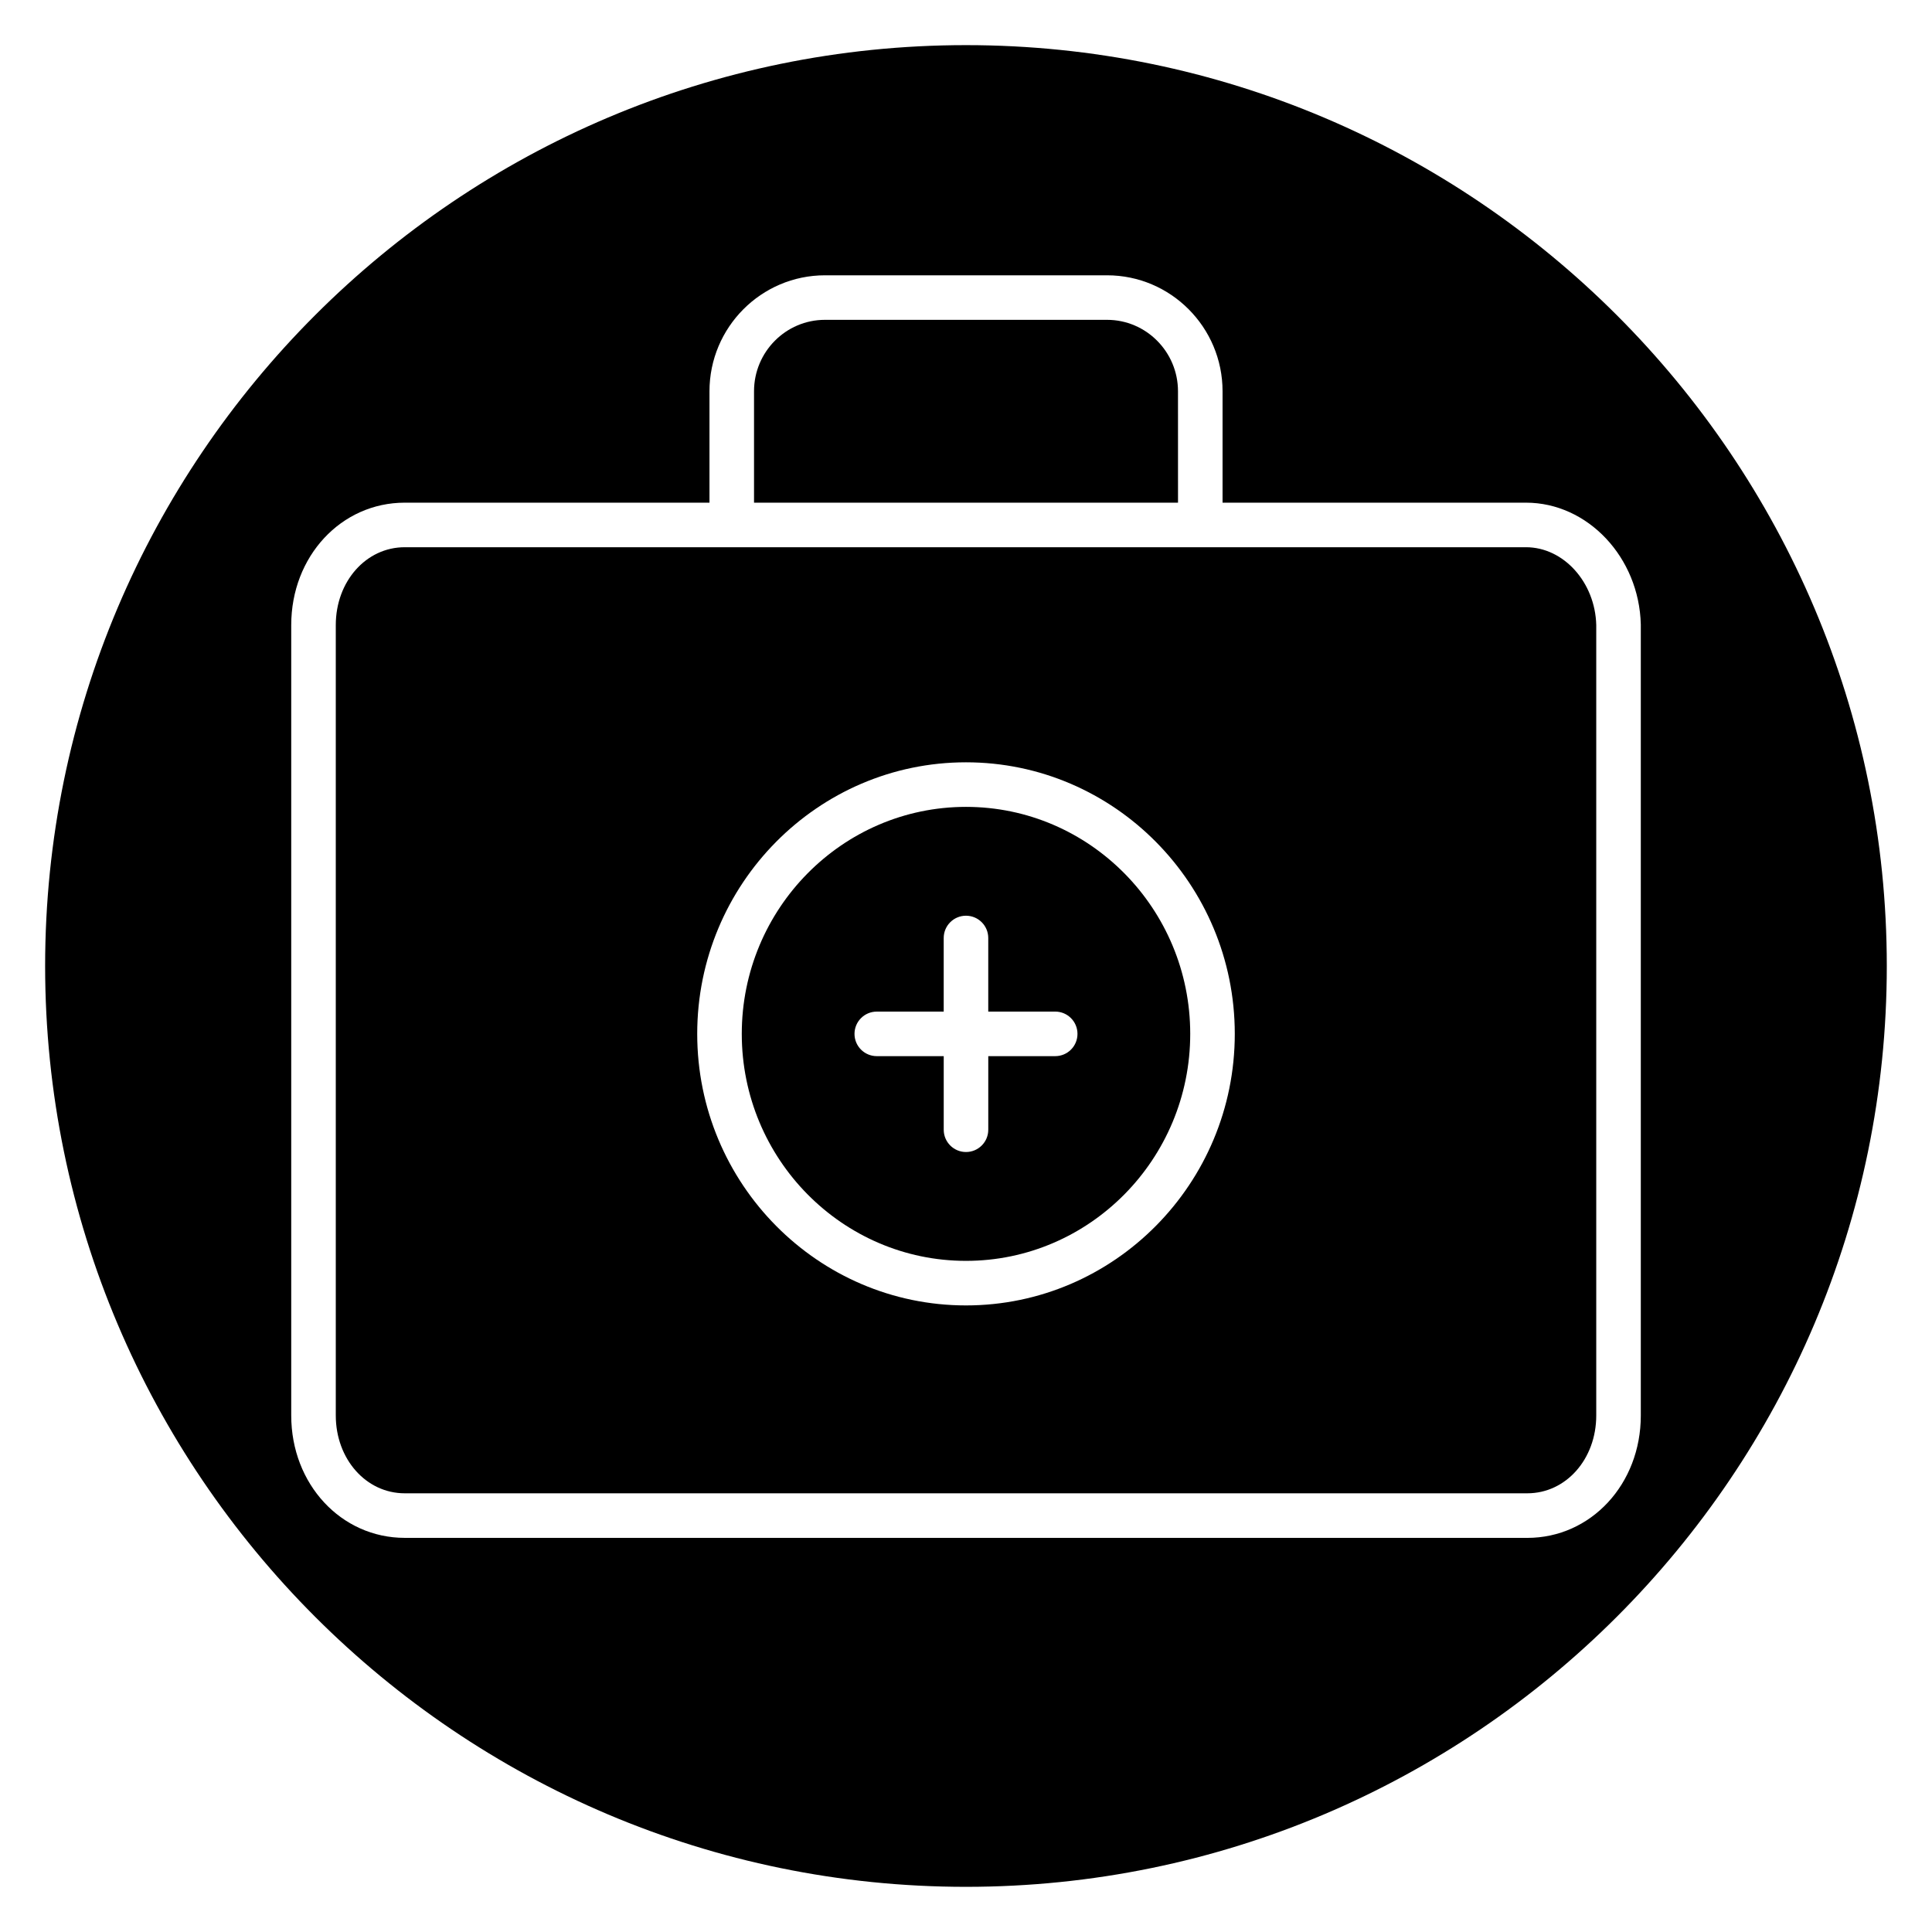 <?xml version="1.0" encoding="UTF-8"?>
<!-- Uploaded to: SVG Repo, www.svgrepo.com, Generator: SVG Repo Mixer Tools -->
<svg fill="#000000" width="800px" height="800px" version="1.1" viewBox="144 144 512 512" xmlns="http://www.w3.org/2000/svg">
 <g>
  <path d="m400 357.83c-32.762 0-59.422 26.984-59.422 60.156 0 33.176 26.656 60.156 59.422 60.156 32.762 0 59.422-26.984 59.422-60.156 0-33.176-26.66-60.156-59.422-60.156zm23.645 66.059h-17.742v19.504c0 3.262-2.644 5.902-5.902 5.902s-5.902-2.641-5.902-5.902v-19.504h-17.742c-3.258 0-5.902-2.641-5.902-5.902s2.644-5.902 5.902-5.902l17.738-0.004v-19.504c0-3.262 2.644-5.902 5.902-5.902 3.258 0 5.902 2.641 5.902 5.902v19.504h17.742c3.258 0 5.902 2.641 5.902 5.902 0.008 3.266-2.637 5.906-5.898 5.906z"/>
  <path d="m456.18 247.69c0-10.434-8.434-18.93-18.797-18.93h-74.762c-10.367 0-18.797 8.488-18.797 18.93v29.52h112.36l-0.004-29.52z"/>
  <path d="m400 155.96c-134.56 0-244.04 109.47-244.04 244.04 0 134.56 109.47 244.03 244.03 244.03s244.03-109.47 244.03-244.03c0.004-134.56-109.47-244.04-244.03-244.04zm148.75 395.59h-297.49c-16.867 0-30.082-14.25-30.082-32.434v-209.47c0-18.188 13.215-32.434 30.082-32.434h80.758v-29.52c0-16.949 13.73-30.734 30.605-30.734h74.762c16.879 0 30.605 13.789 30.605 30.734v29.52h80.414c16.348 0 29.996 14.484 30.426 32.293v209.62c0.004 18.18-13.215 32.43-30.078 32.43z"/>
  <path d="m548.4 289.02h-297.14c-10.25 0-18.273 9.062-18.273 20.625v209.47c0 11.562 8.027 20.625 18.273 20.625h297.49c10.25 0 18.273-9.062 18.273-20.625v-209.47c-0.277-11.309-8.629-20.625-18.621-20.625zm-148.4 200.93c-39.277 0-71.23-32.281-71.23-71.965s31.953-71.965 71.23-71.965 71.23 32.281 71.23 71.965-31.953 71.965-71.23 71.965z"/>
 </g>
</svg>